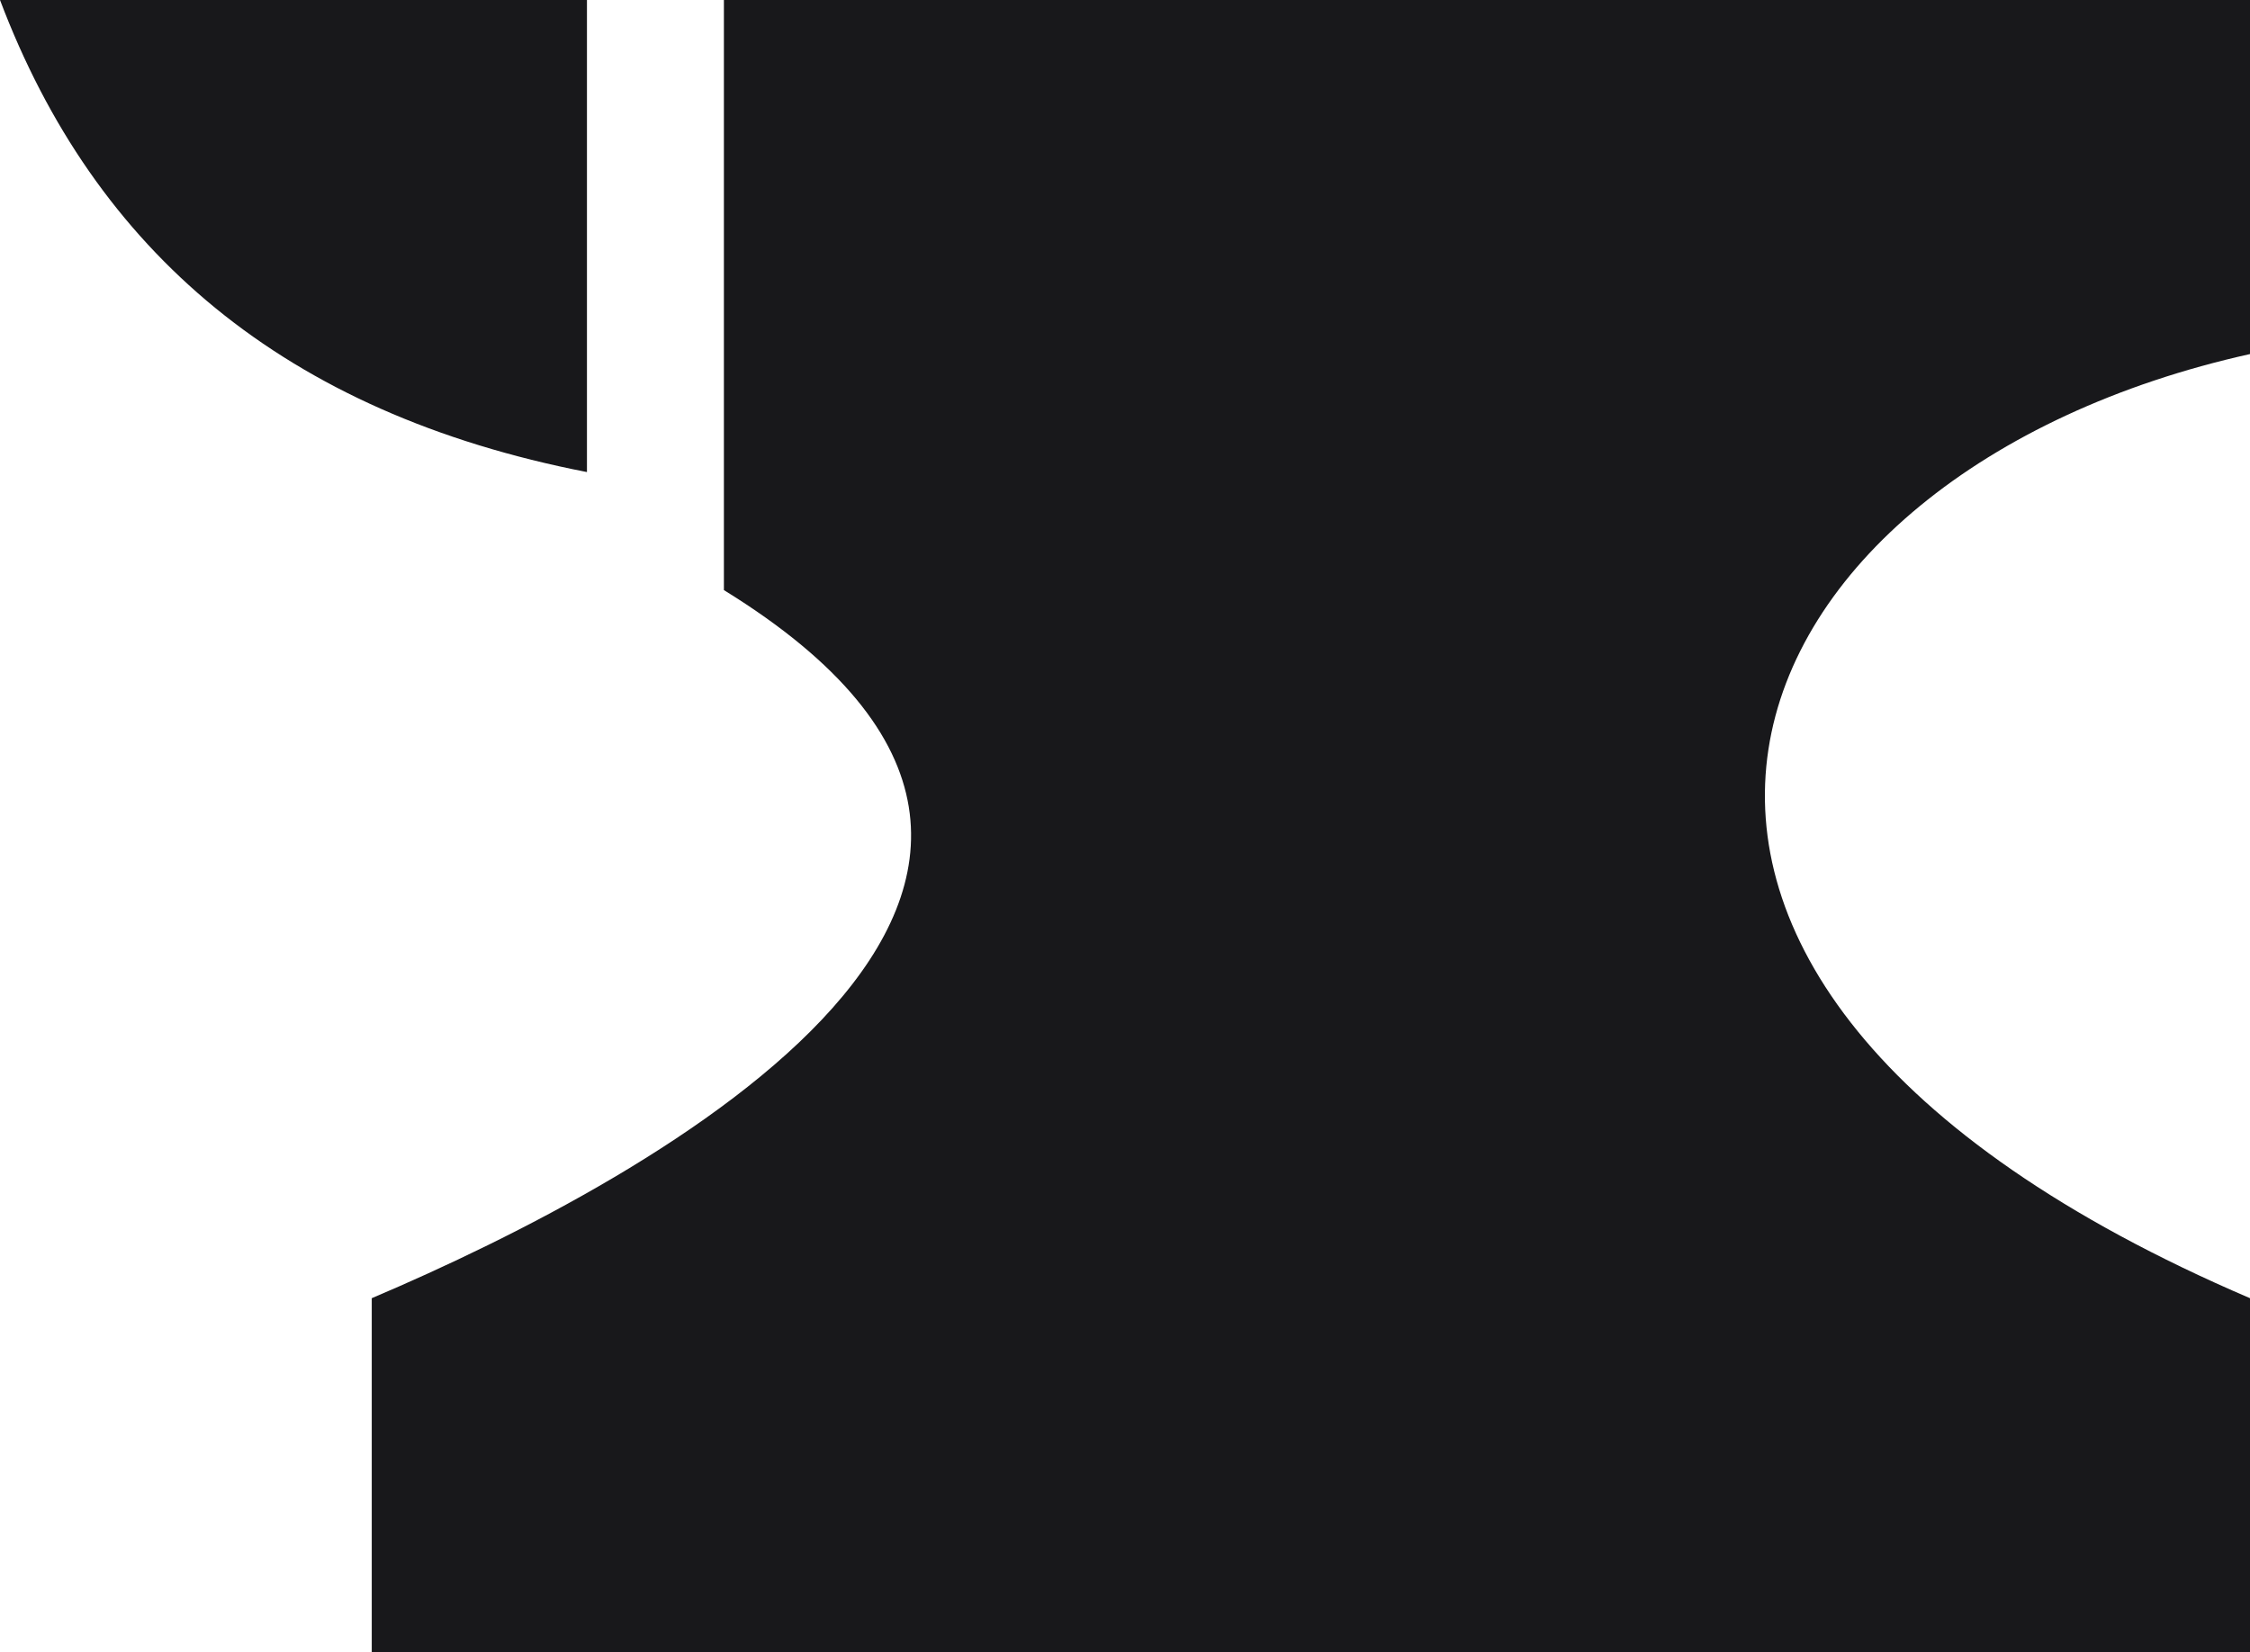 <svg width="113" height="83" viewBox="0 0 113 83" fill="none" xmlns="http://www.w3.org/2000/svg">
<path d="M36.356 0V29.643C60.116 44.286 33.055 59.108 18.67 65.214V83H113V65.214C75.209 49.029 86.293 23.714 113 17.786V0H36.356ZM0 0C4.775 12.628 14.268 20.75 29.478 23.714V0H0Z" fill="url(#paint0_radial_1_82)"/>
<defs>
<radialGradient id="paint0_radial_1_82" cx="0" cy="0" r="1" gradientUnits="userSpaceOnUse" gradientTransform="translate(10.363 -37.199) rotate(68.128) scale(136.038 166.84)">
<stop stop-color="#18181B"/>
<stop offset="1" stop-color="#18181B"/>
</radialGradient>
</defs>
</svg>

